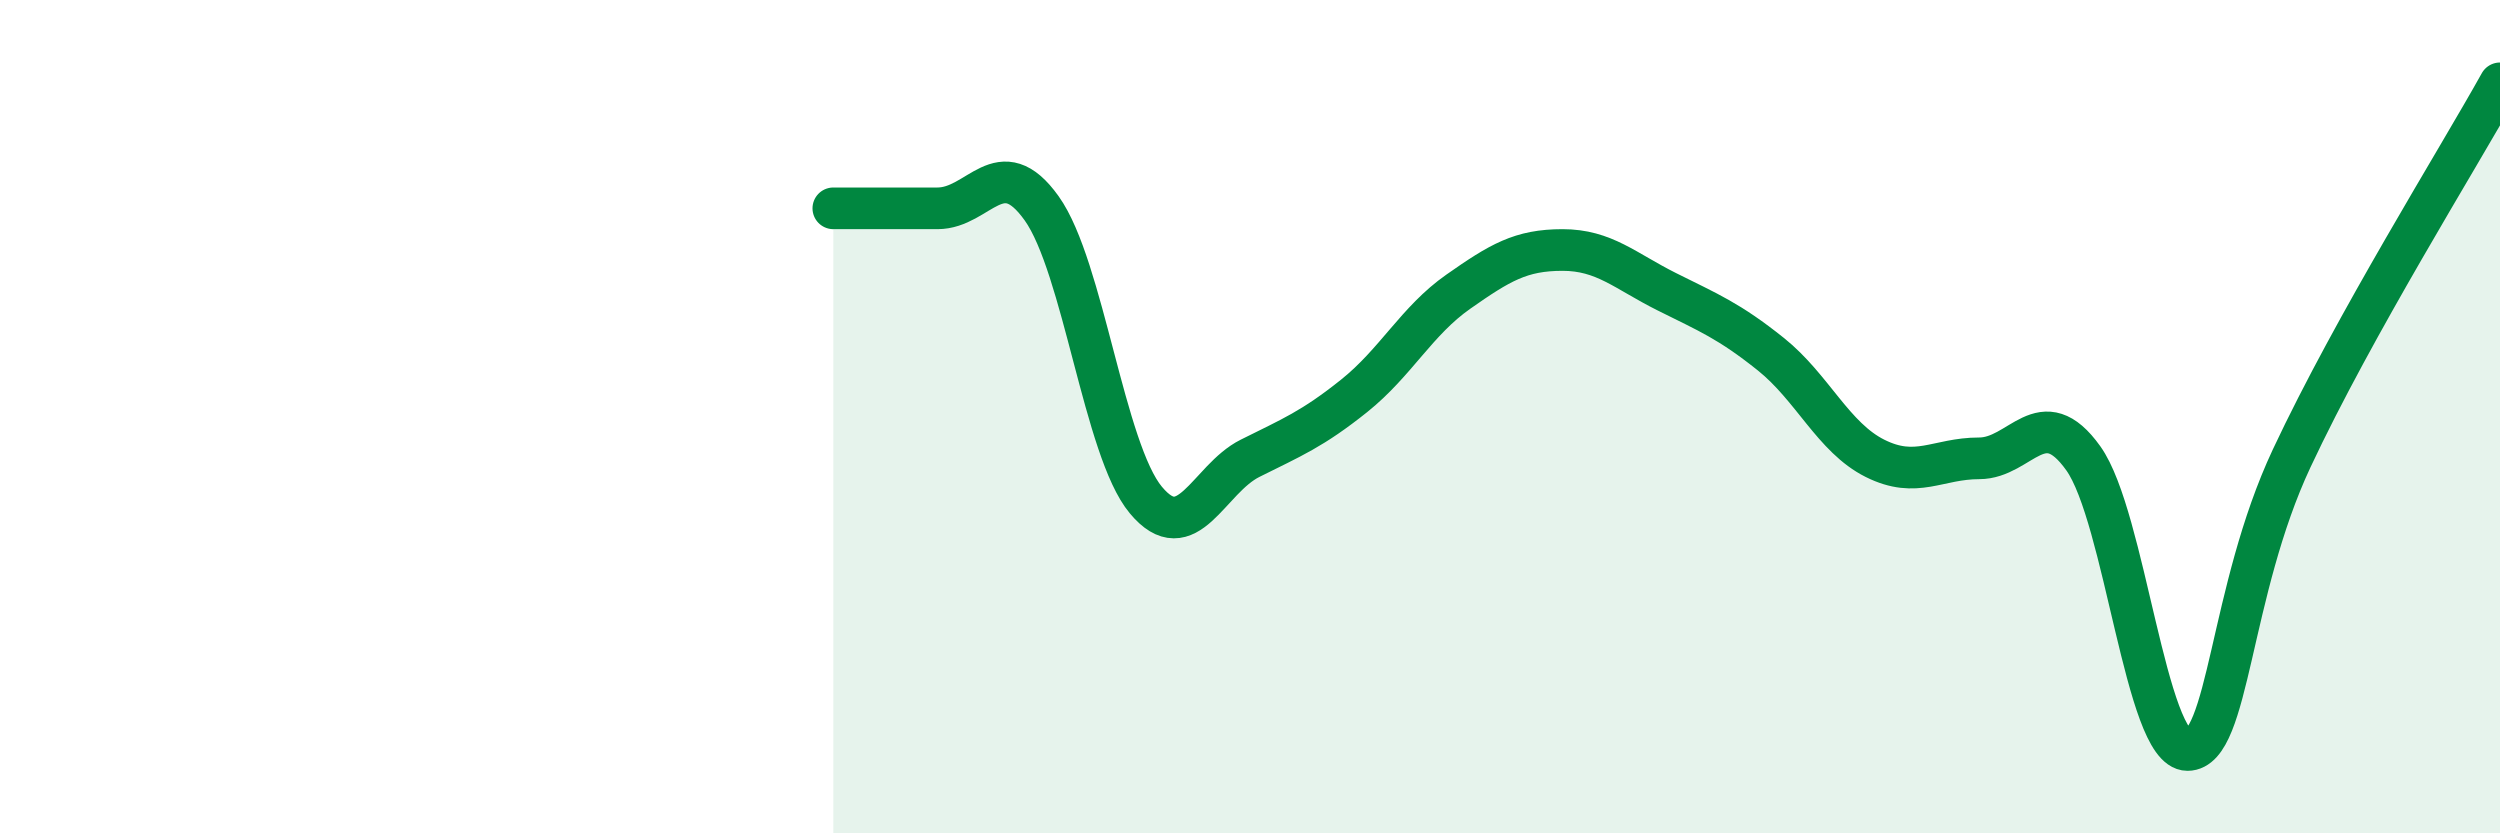 
    <svg width="60" height="20" viewBox="0 0 60 20" xmlns="http://www.w3.org/2000/svg">
      <path
        d="M 20,5 C 20.5,5 21.5,5 22.5,5 C 23.5,5 24,3.6 25,5 C 26,6.4 26.5,10.8 27.5,12 C 28.5,13.2 29,11.5 30,11 C 31,10.5 31.5,10.3 32.5,9.5 C 33.5,8.7 34,7.7 35,7 C 36,6.3 36.5,6 37.5,6 C 38.5,6 39,6.5 40,7 C 41,7.5 41.5,7.7 42.5,8.5 C 43.5,9.3 44,10.5 45,11 C 46,11.5 46.5,11 47.5,11 C 48.5,11 49,9.6 50,11 C 51,12.4 51.5,18 52.5,18 C 53.5,18 53.5,14.2 55,11 C 56.5,7.8 59,3.8 60,2L60 20L20 20Z"
        fill="#008740"
        opacity="0.1"
        stroke-linecap="round"
        stroke-linejoin="round"
      />
      <path
        d="M 20,5 C 20.5,5 21.5,5 22.5,5 C 23.5,5 24,3.6 25,5 C 26,6.4 26.5,10.8 27.5,12 C 28.5,13.2 29,11.5 30,11 C 31,10.5 31.5,10.3 32.5,9.5 C 33.5,8.7 34,7.7 35,7 C 36,6.3 36.5,6 37.5,6 C 38.5,6 39,6.5 40,7 C 41,7.5 41.5,7.7 42.5,8.5 C 43.5,9.3 44,10.5 45,11 C 46,11.5 46.5,11 47.5,11 C 48.5,11 49,9.6 50,11 C 51,12.4 51.5,18 52.5,18 C 53.5,18 53.5,14.2 55,11 C 56.5,7.8 59,3.8 60,2"
        stroke="#008740"
        stroke-width="1"
        fill="none"
        stroke-linecap="round"
        stroke-linejoin="round"
      />
    </svg>
  